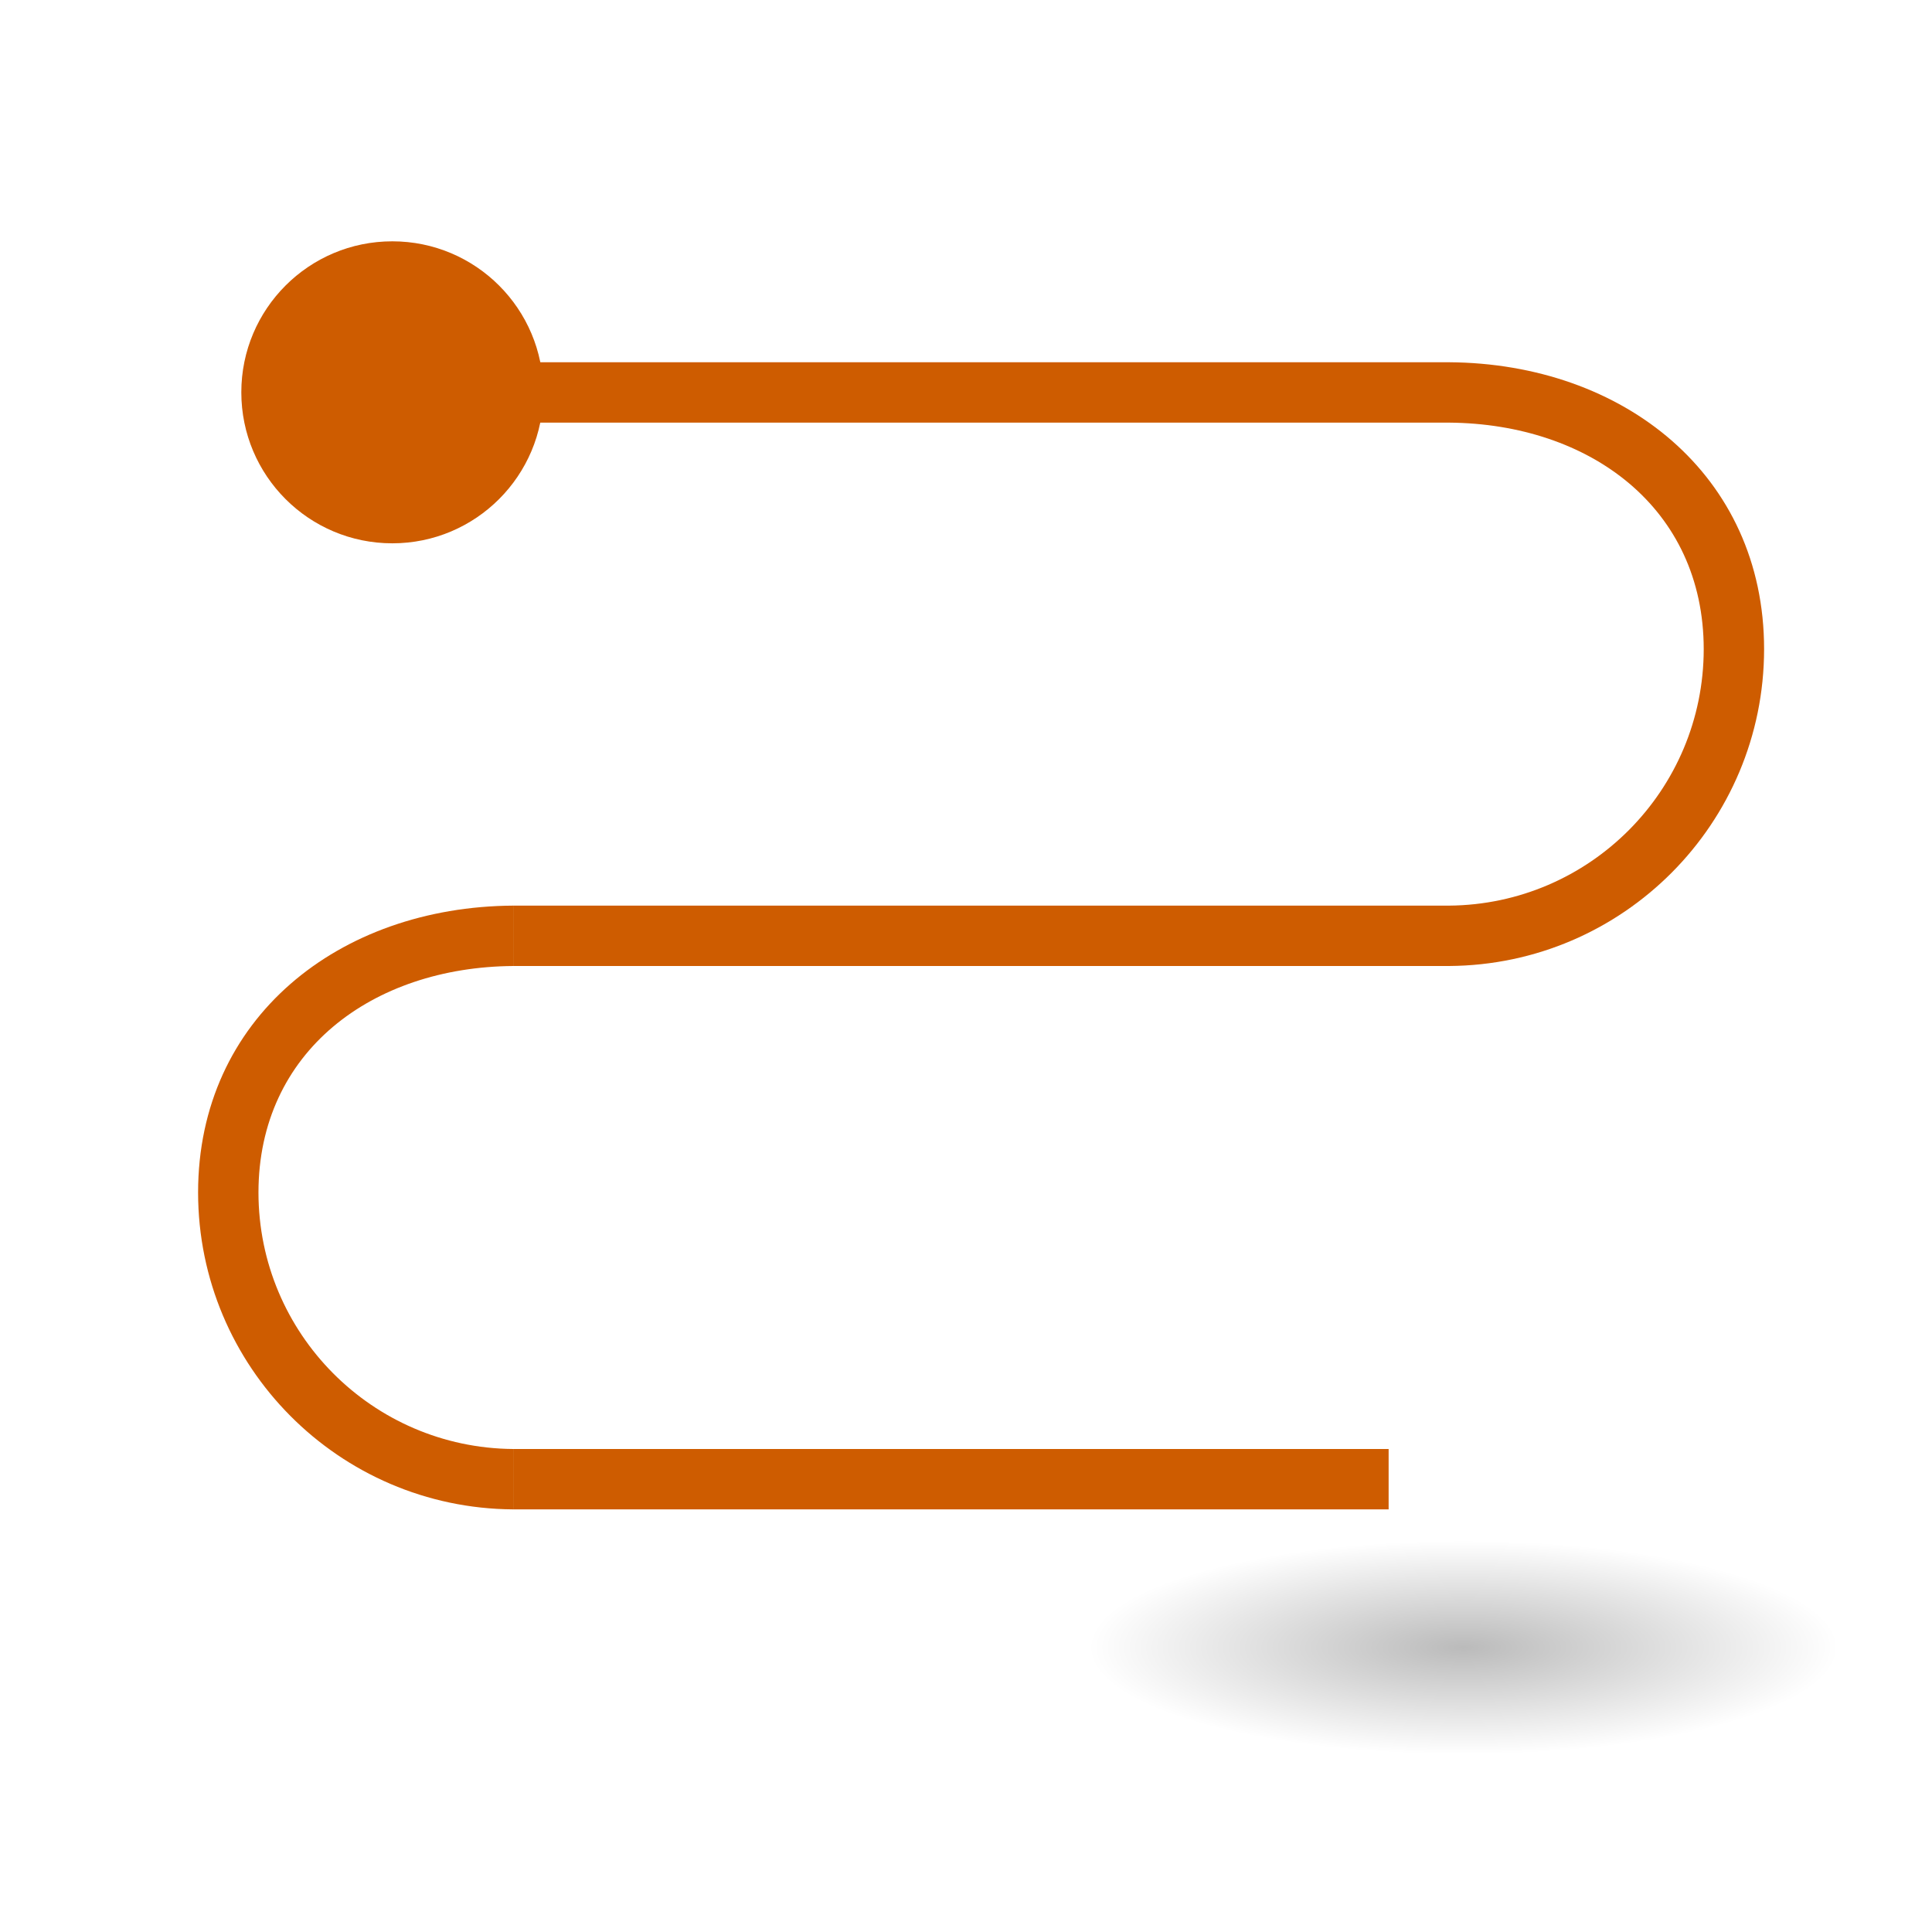 <svg height="32" viewBox="0 0 32 32" width="32" xmlns="http://www.w3.org/2000/svg" xmlns:xlink="http://www.w3.org/1999/xlink"><radialGradient id="a" cx="2.25" cy="16" gradientTransform="matrix(.368 0 0 .105 -24.068 24.608)" gradientUnits="userSpaceOnUse" r="16.875"><stop offset="0"/><stop offset="1" stop-opacity="0"/></radialGradient><g transform="translate(1 1)"><ellipse cx="-23.239" cy="26.286" display="block" fill="url(#a)" fill-rule="evenodd" opacity=".268" rx="6.217" ry="1.77" stroke-width="1.333" transform="scale(-1 1)"/><g fill="#ce5c00"><path d="m7.5 5h15.5v1h-15.5z"/><path d="m7.5 14h15.5v1h-15.5z"/><path d="m7.5 23h14.5v1h-14.5z"/><path d="m24 6v1c2.335.018 4.218 1.417 4.219 3.752-.002 2.334-1.885 4.23-4.219 4.248v1c2.886-.018 5.217-2.362 5.219-5.248-0-2.887-2.332-4.734-5.219-4.752z" stroke-width="1.4" transform="translate(-1 -1)"/><path d="m7.5 14v1c-2.335.018-4.218 1.417-4.219 3.752.002 2.334 1.885 4.23 4.219 4.248v1c-2.886-.018-5.217-2.362-5.219-5.248 0-2.887 2.332-4.734 5.219-4.752z" stroke-width="1.4"/><circle cx="5.498" cy="5.498" r="2.501" stroke-width="1.251"/></g></g></svg>